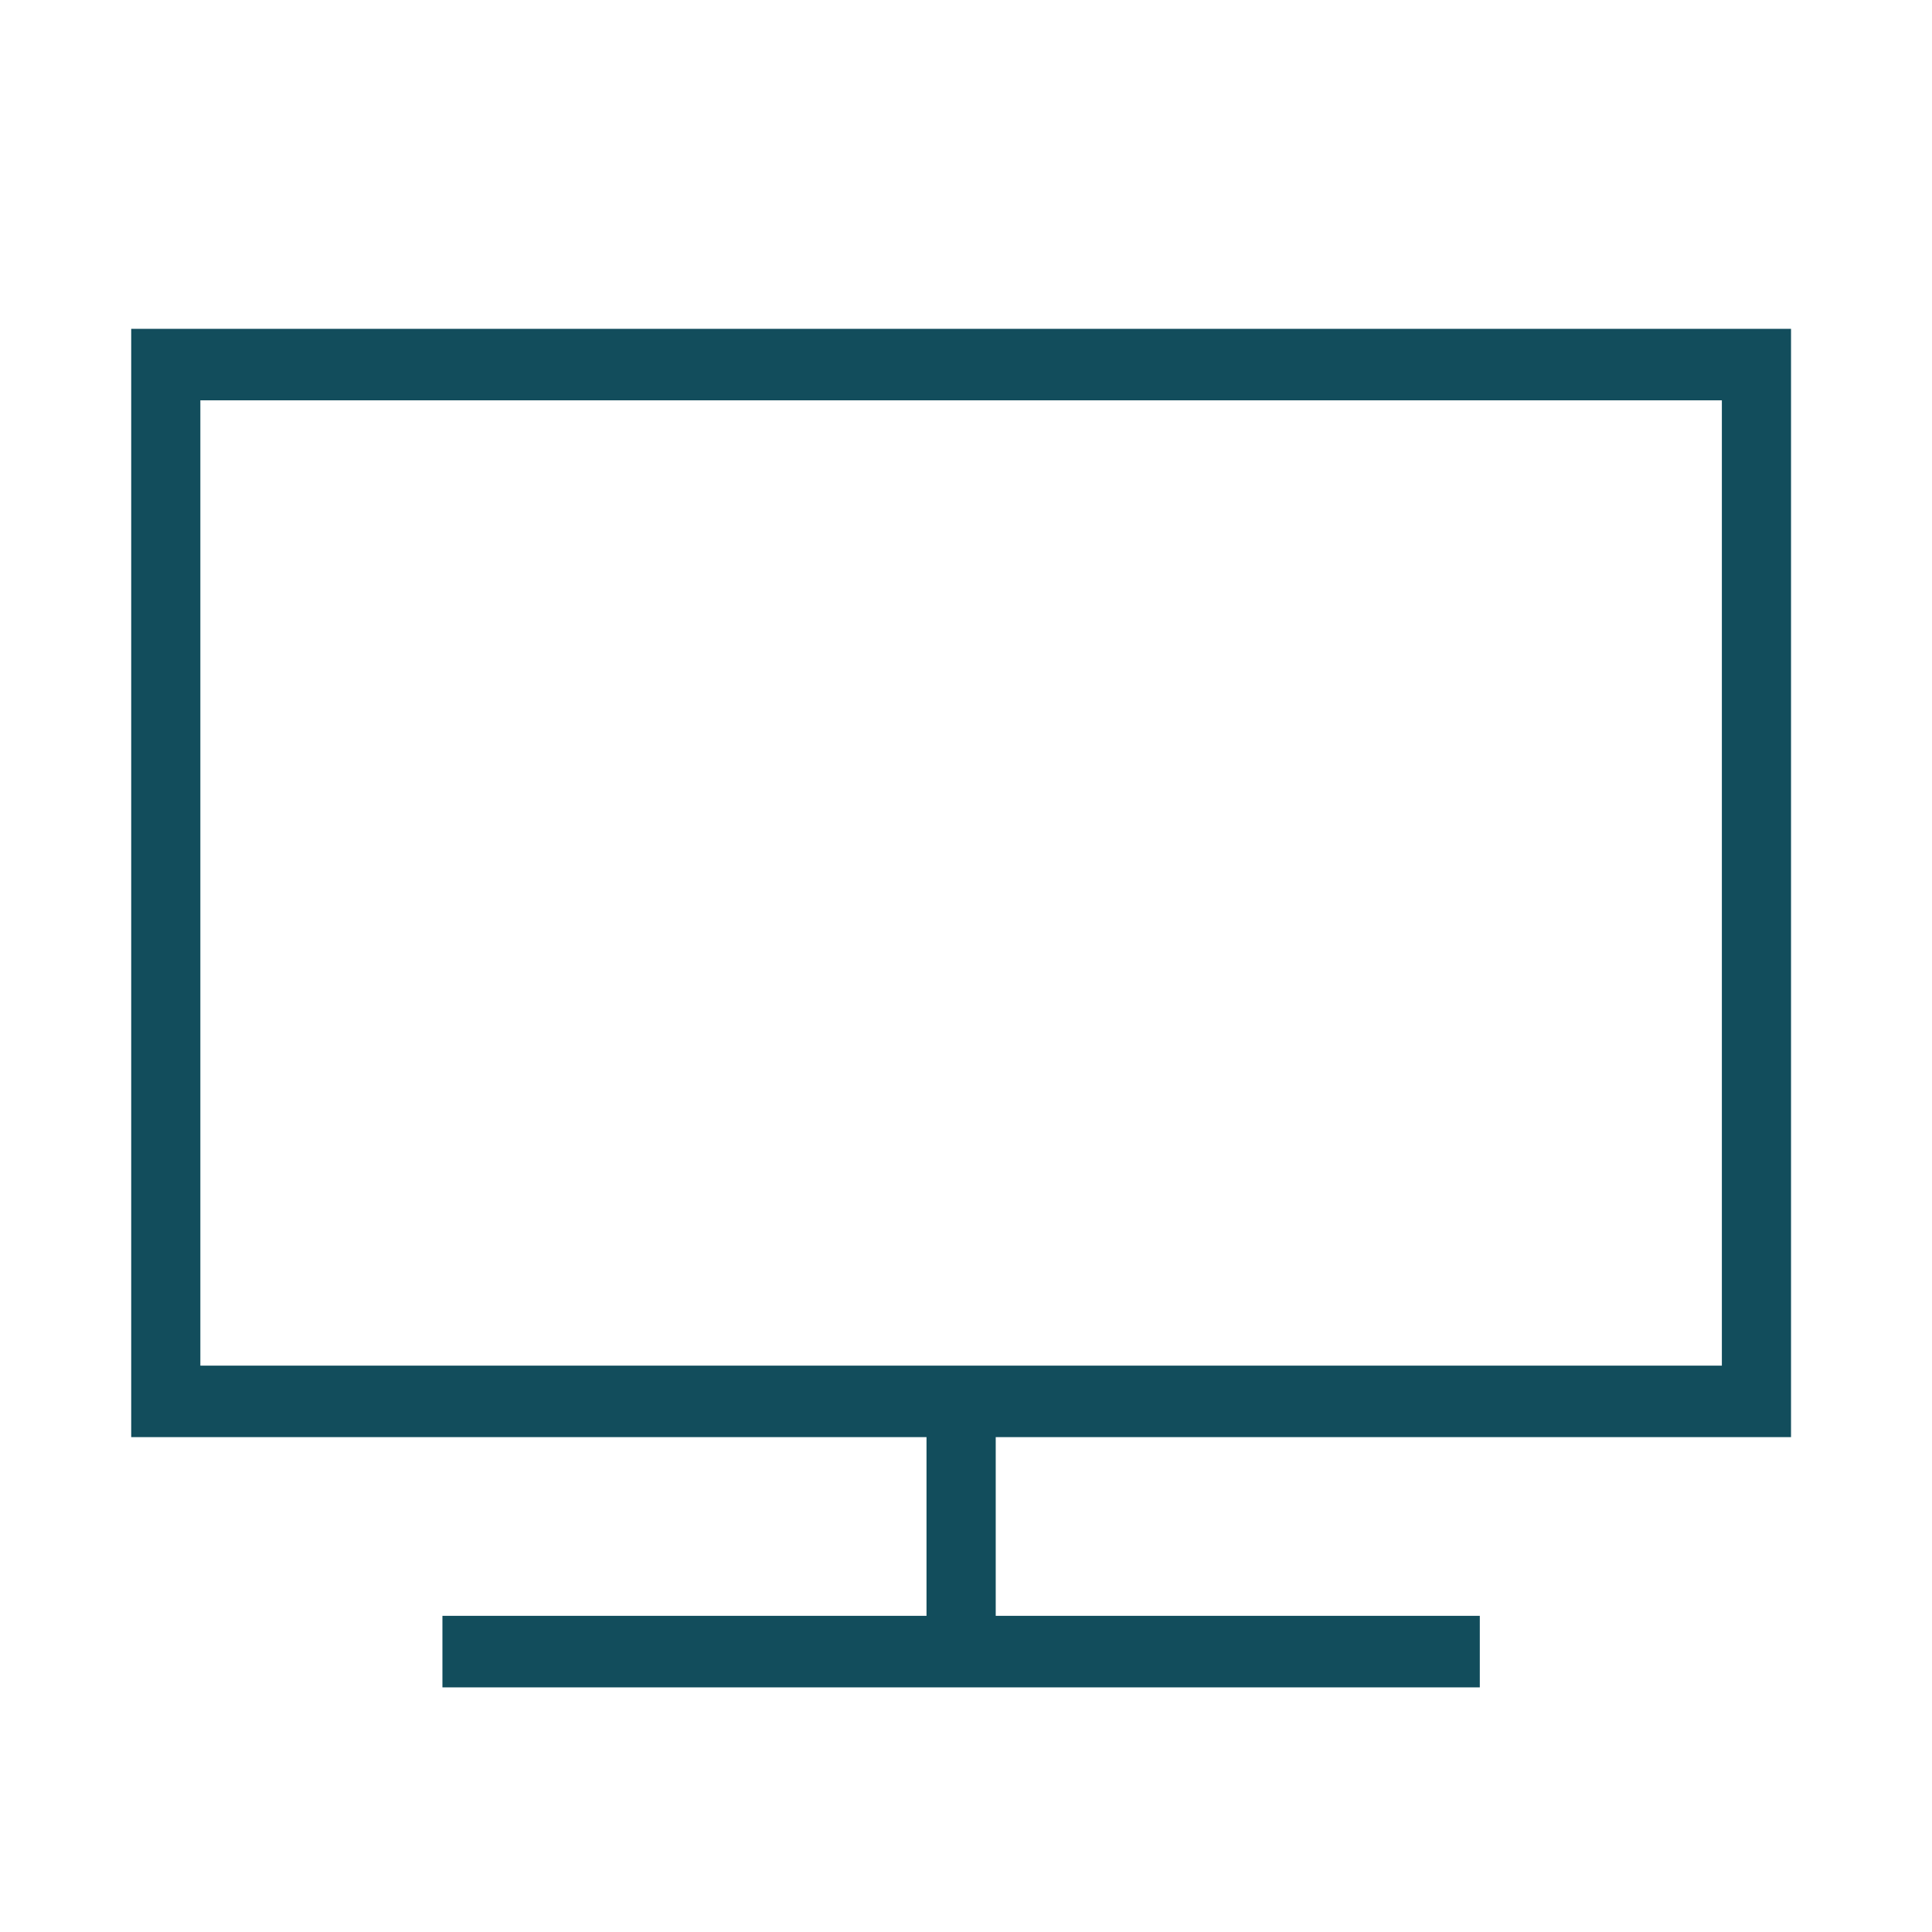 <svg xmlns="http://www.w3.org/2000/svg" xmlns:xlink="http://www.w3.org/1999/xlink" id="Untitled-P%E1gina%201" viewBox="0 0 34 34" style="background-color:#ffffff00" xml:space="preserve" x="0px" y="0px" width="34px" height="34px">	<g>		<rect x="0.317" y="0.475" width="33.194" height="33.205" fill="none"></rect>		<g>			<path d="M 31.519 25.291 L 31.519 5.787 L 2.309 5.787 L 2.309 25.291 L 16.305 25.291 L 16.305 28.436 L 7.786 28.436 L 7.786 29.695 L 26.042 29.695 L 26.042 28.436 L 17.523 28.436 L 17.523 25.291 L 31.519 25.291 ZM 3.526 24.033 L 3.526 7.045 L 30.302 7.045 L 30.302 24.033 L 3.526 24.033 Z" fill="#124d5c"></path>		</g>	</g></svg>